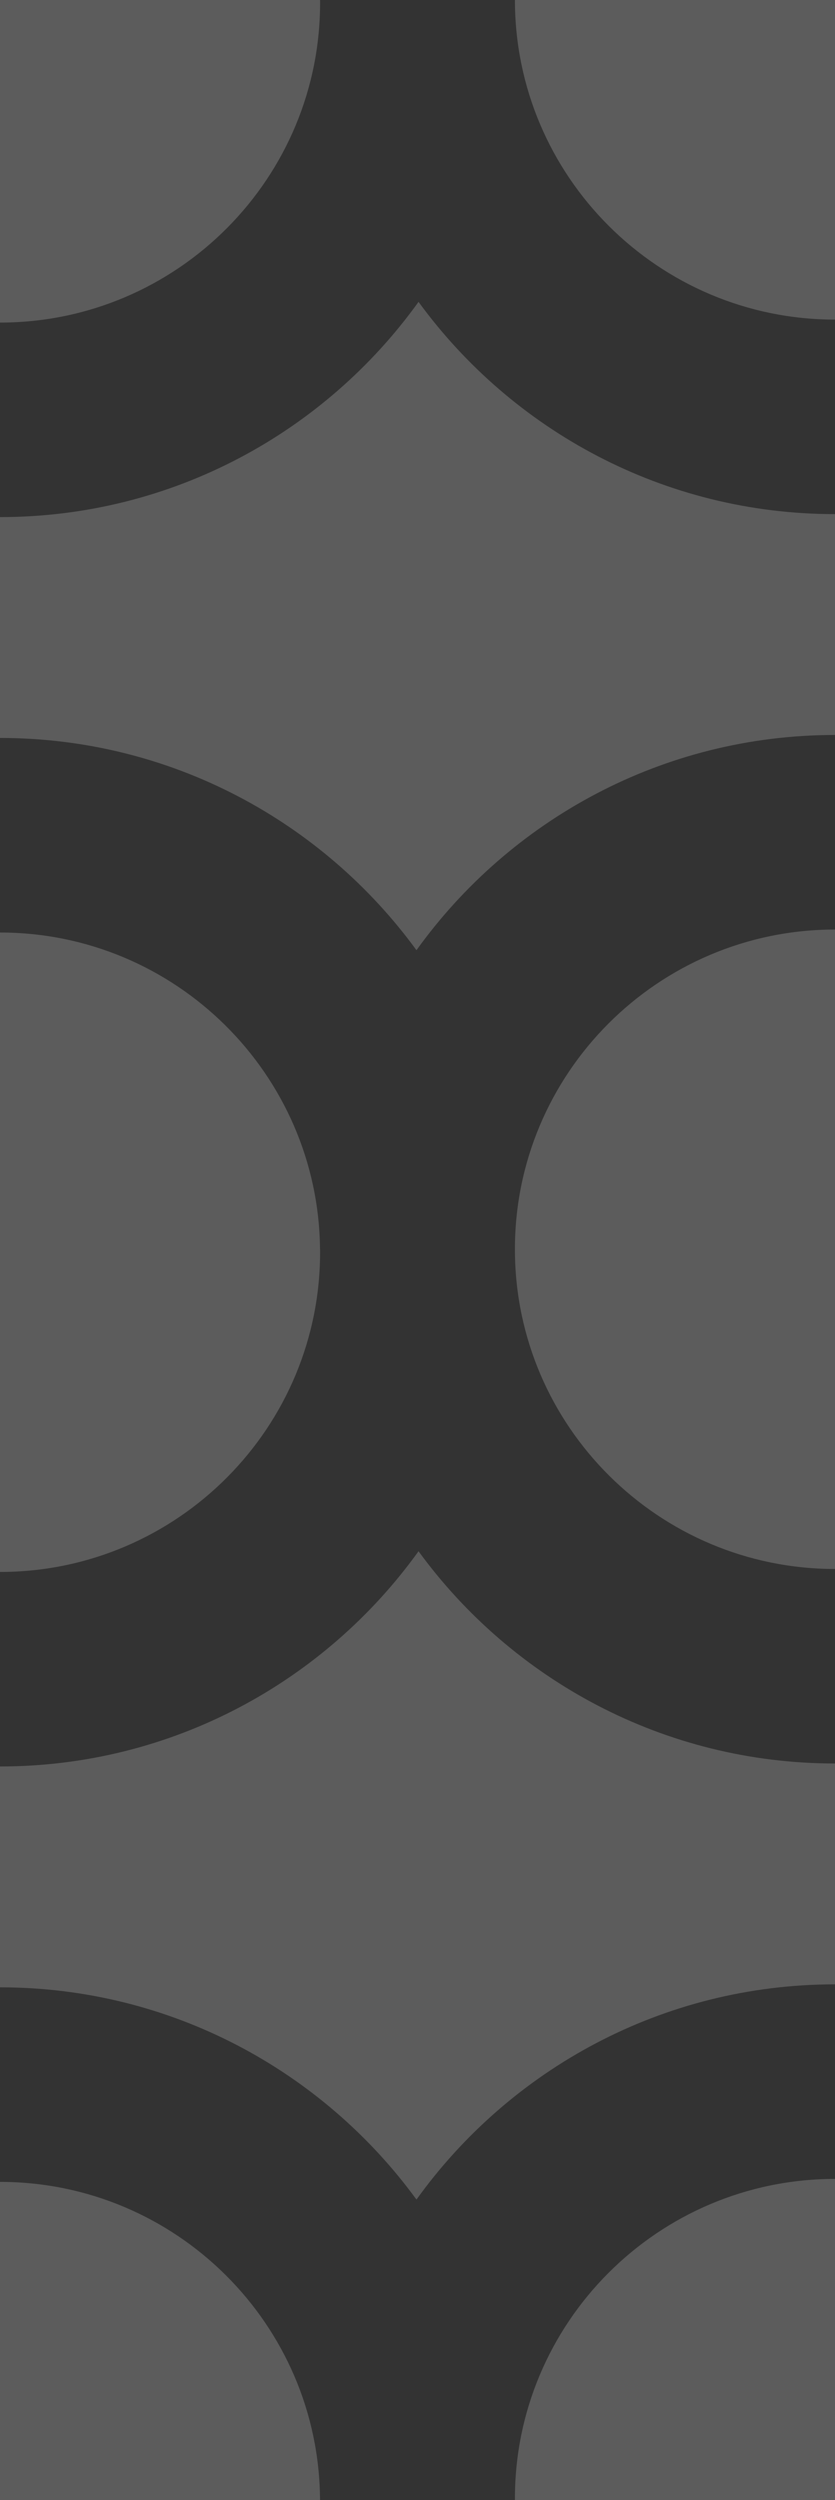 <?xml version="1.0" encoding="UTF-8"?> <svg xmlns="http://www.w3.org/2000/svg" width="147" height="440" viewBox="0 0 147 440" fill="none"><rect x="0" y="0" width="147" height="440" fill="#333333" stroke="none"/><g opacity="0.2"><path d="M0 0H56.348C56.628 31.258 31.245 56.774 0 56.774V0Z" fill="white"></path><path d="M147 0V56.25C115.924 56.25 90.652 31.021 90.652 0H147Z" fill="white"></path><path d="M73.682 53.129C57.221 76.04 30.339 91.009 0 91.009V129.879C30.11 129.879 56.823 144.62 73.318 167.235C89.779 144.324 116.661 129.355 147 129.355V90.485C116.89 90.485 90.177 75.744 73.682 53.129Z" fill="white"></path><path d="M0 164.123C30.909 164.123 56.076 189.096 56.338 219.89H56.348C56.628 251.148 31.245 276.664 0 276.664V164.123Z" fill="white"></path><path d="M147 163.598C115.839 163.598 90.508 188.97 90.652 220.11C90.771 251.031 115.998 276.14 147 276.14V163.598Z" fill="white"></path><path d="M0 310.899C30.339 310.899 57.221 295.93 73.682 273.019C90.177 295.634 116.89 310.375 147 310.375V349.245C116.661 349.245 89.779 364.214 73.318 387.125C56.823 364.51 30.11 349.769 0 349.769V310.899Z" fill="white"></path><path d="M0 384.013V440H56.34C56.196 409.105 30.983 384.013 0 384.013Z" fill="white"></path><path d="M147 440H90.652C90.508 408.86 115.839 383.488 147 383.488V440Z" fill="white"></path></g></svg> 